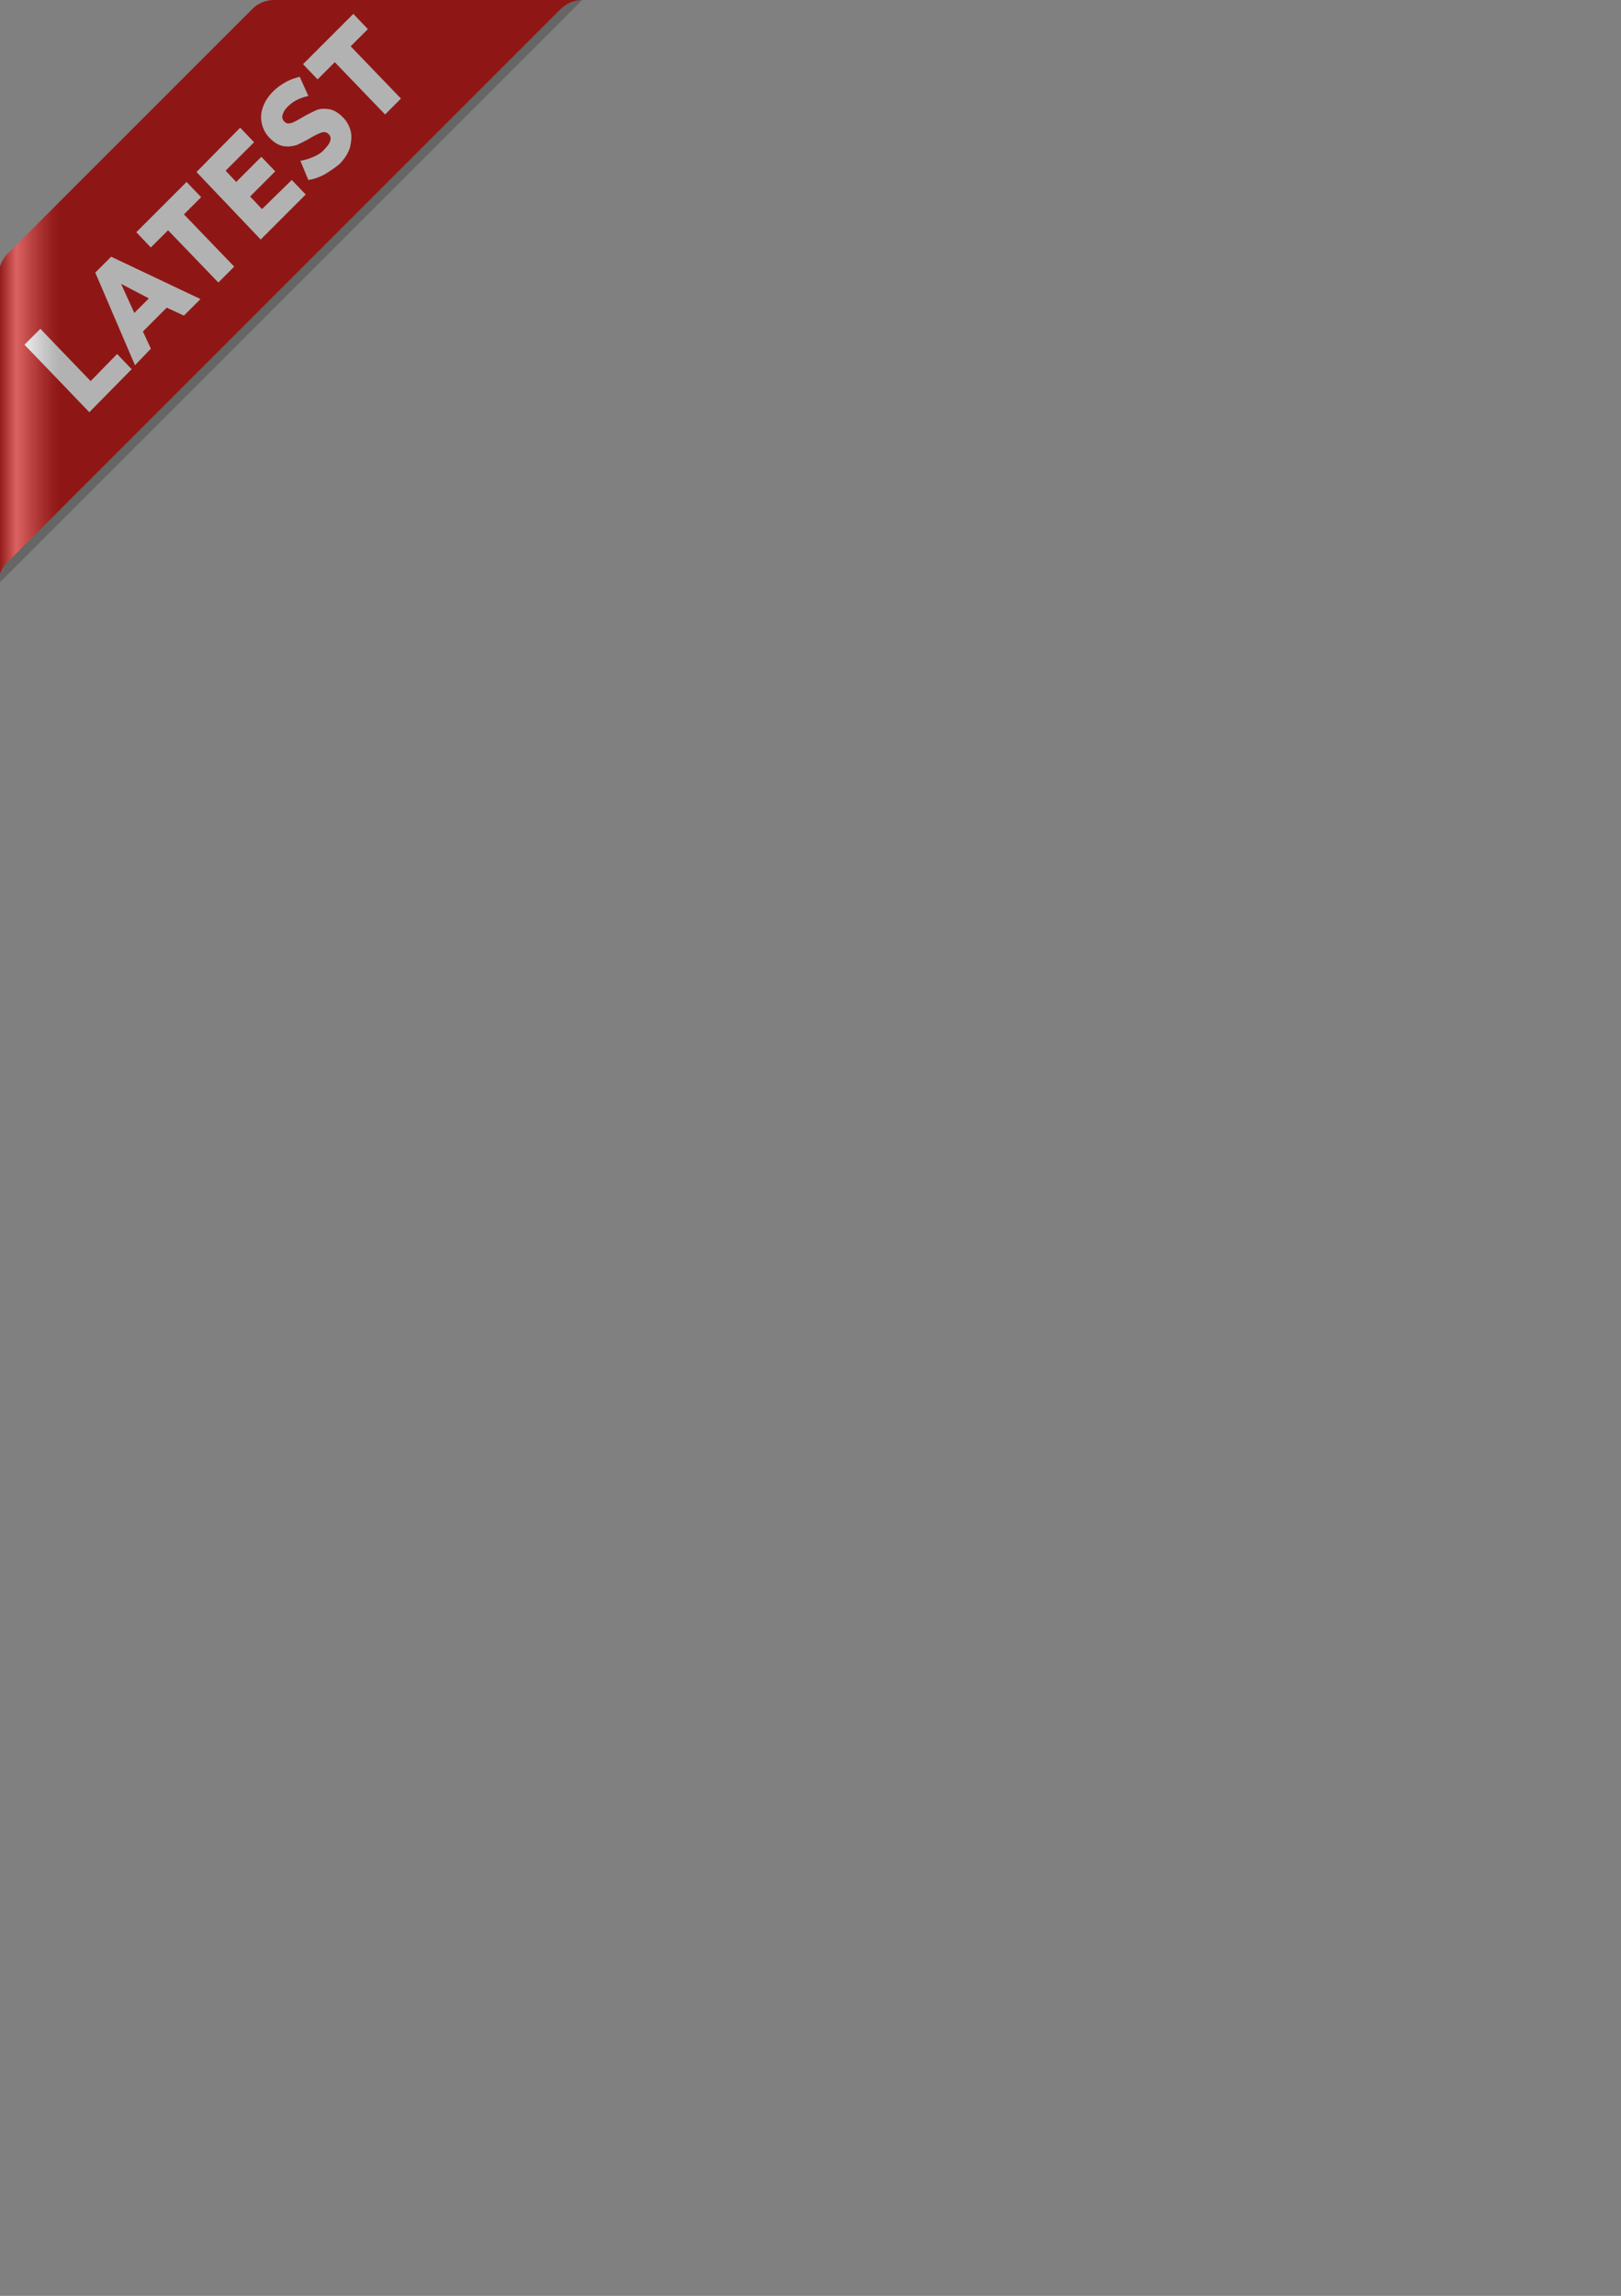 <?xml version="1.0" encoding="utf-8"?>
<!-- Generator: Adobe Illustrator 24.3.0, SVG Export Plug-In . SVG Version: 6.00 Build 0)  -->
<svg version="1.1" xmlns="http://www.w3.org/2000/svg" xmlns:xlink="http://www.w3.org/1999/xlink" x="0px" y="0px"
	 viewBox="0 0 245 347" style="enable-background:new 0 0 245 347;" xml:space="preserve">
<rect x="0" y="0" width="245" height="347" fill="#808080" stroke="none"/>
<style type="text/css">
	.st0{opacity:0.2;}
	.st1{fill:#CC211F;}
	.st2{display:none;fill:#FECB41;fill-opacity:0.8;}
	.st3{fill:#FFFFFF;}
	.st4{opacity:0.3;fill:url(#SVGID_1_);}
</style>
<g id="Layer_1">
	<polygon class="st0" points="0,82.8 0,88 88,0 82.8,0 	"/>
	<path class="st1" d="M-0.2,41.6c0-1.2,0.5-2.4,1.4-3.3v0l37-37h0C39,0.5,40.2,0,41.4,0H88c-1.2,0-2.4,0.5-3.3,1.4l0,0h0L1.1,85l0,0
		c-0.9,0.9-1.4,2.1-1.4,3.3V41.6z"/>
	<path class="st2" d="M41.3,1.4L41.3,1.4l-1.2,1.2c0,0,0,0,0,0l0,0l-0.8,0.8h0l-1.2,1.2l-35,35v0l-2,2v0c-0.9,0.9-1.4,2.1-1.4,3.3
		v1.2c0-1.2,0.4-2.3,1.3-3.2c0,0,0,0,0.1-0.1l0.7-0.7L38.1,5.9l0,0v0l2-2l0,0v0l0.5-0.5l1.3-1.3l0.7-0.7h0c0,0,0,0,0.1-0.1
		C43.5,0.4,44.7,0,45.9,0h-1.2C43.4,0,42.3,0.5,41.3,1.4z"/>
	<path class="st2" d="M82.8,0.1C82.8,0.1,82.8,0.1,82.8,0.1c-0.9,0.2-1.8,0.6-2.5,1.3L1.1,80.5C0.4,81.2,0,82.1-0.2,83c0,0,0,0,0,0
		c0,0.2-0.1,0.5-0.1,0.7V85c0-1.2,0.5-2.4,1.4-3.3L81.5,1.3C82.4,0.5,83.6,0,84.7,0h-1.2C83.3,0,83,0,82.8,0.1z"/>
	<g>
		<path class="st3" d="M3.7,52.1l2.4-2.4l7.6,7.9l4-4.1l2.2,2.3l-6.4,6.5L3.7,52.1z"/>
		<path class="st3" d="M25.2,46.5l-3.6,3.6l1.2,2.6l-2.4,2.5l-6-14l2.4-2.4l13.5,6.4l-2.5,2.5L25.2,46.5z M22.5,45.1l-4.2-2.2l2,4.4
			L22.5,45.1z"/>
		<path class="st3" d="M25.4,34.8l-2.6,2.6l-2.2-2.3l7.6-7.6l2.2,2.3l-2.6,2.6l7.6,7.9l-2.4,2.4L25.4,34.8z"/>
		<path class="st3" d="M44.1,27.2l2.1,2.2l-6.8,6.8L29.7,26l6.6-6.7l2.1,2.2l-4.3,4.3l1.6,1.7l3.8-3.8l2.1,2.2l-3.8,3.8l1.8,1.9
			L44.1,27.2z"/>
		<path class="st3" d="M49,26.4c-0.8,0.4-1.6,0.7-2.4,0.8l-1.2-2.9c0.7-0.1,1.3-0.3,2-0.6c0.7-0.3,1.3-0.7,1.7-1.2
			c0.9-0.9,1.1-1.7,0.6-2.2c-0.3-0.3-0.6-0.4-1-0.3c-0.4,0.1-1,0.4-1.7,0.8c-0.8,0.5-1.5,0.8-2.1,1.1c-0.6,0.2-1.3,0.3-2,0.2
			c-0.7-0.1-1.4-0.5-2.1-1.2c-0.6-0.6-1-1.3-1.2-2.1c-0.2-0.8-0.2-1.6,0.1-2.5s0.8-1.7,1.6-2.5c0.6-0.6,1.2-1,1.9-1.4
			c0.7-0.4,1.4-0.6,2.1-0.8l1.3,2.9c-1.3,0.3-2.3,0.8-3.1,1.6c-0.5,0.5-0.7,0.9-0.8,1.3c-0.1,0.4,0,0.7,0.3,1c0.3,0.3,0.6,0.3,1,0.2
			c0.4-0.1,0.9-0.4,1.6-0.8c0.8-0.5,1.5-0.8,2.1-1.1s1.3-0.3,2-0.2c0.7,0.1,1.4,0.5,2.1,1.2c0.6,0.6,1,1.3,1.2,2.1
			c0.2,0.8,0.1,1.6-0.1,2.5c-0.3,0.9-0.8,1.7-1.6,2.5C50.6,25.4,49.8,25.9,49,26.4z"/>
		<path class="st3" d="M50.6,9.4L48,12l-2.2-2.3l7.6-7.6l2.2,2.3L53,7l7.6,7.9l-2.4,2.4L50.6,9.4z"/>
	</g>
	
		<linearGradient id="SVGID_1_" gradientUnits="userSpaceOnUse" x1="6134.812" y1="-11875.509" x2="6134.812" y2="-11963.751" gradientTransform="matrix(0 1 1 0 11963.506 -6090.689)">
		<stop  offset="0.895" style="stop-color:#000000"/>
		<stop  offset="0.902" style="stop-color:#0D0D0D"/>
		<stop  offset="0.915" style="stop-color:#303030"/>
		<stop  offset="0.932" style="stop-color:#696969"/>
		<stop  offset="0.952" style="stop-color:#B7B7B7"/>
		<stop  offset="0.97" style="stop-color:#FFFFFF"/>
		<stop  offset="1" style="stop-color:#000000"/>
	</linearGradient>
	<path class="st4" d="M-0.2,41.6c0-1.2,0.5-2.4,1.4-3.3v0l37-37h0C39,0.5,40.2,0,41.4,0H88c-1.2,0-2.4,0.5-3.3,1.4l0,0h0L1.1,85l0,0
		c-0.9,0.9-1.4,2.1-1.4,3.3V41.6z"/>
</g>
<g id="Layer_2">
</g>
</svg>
